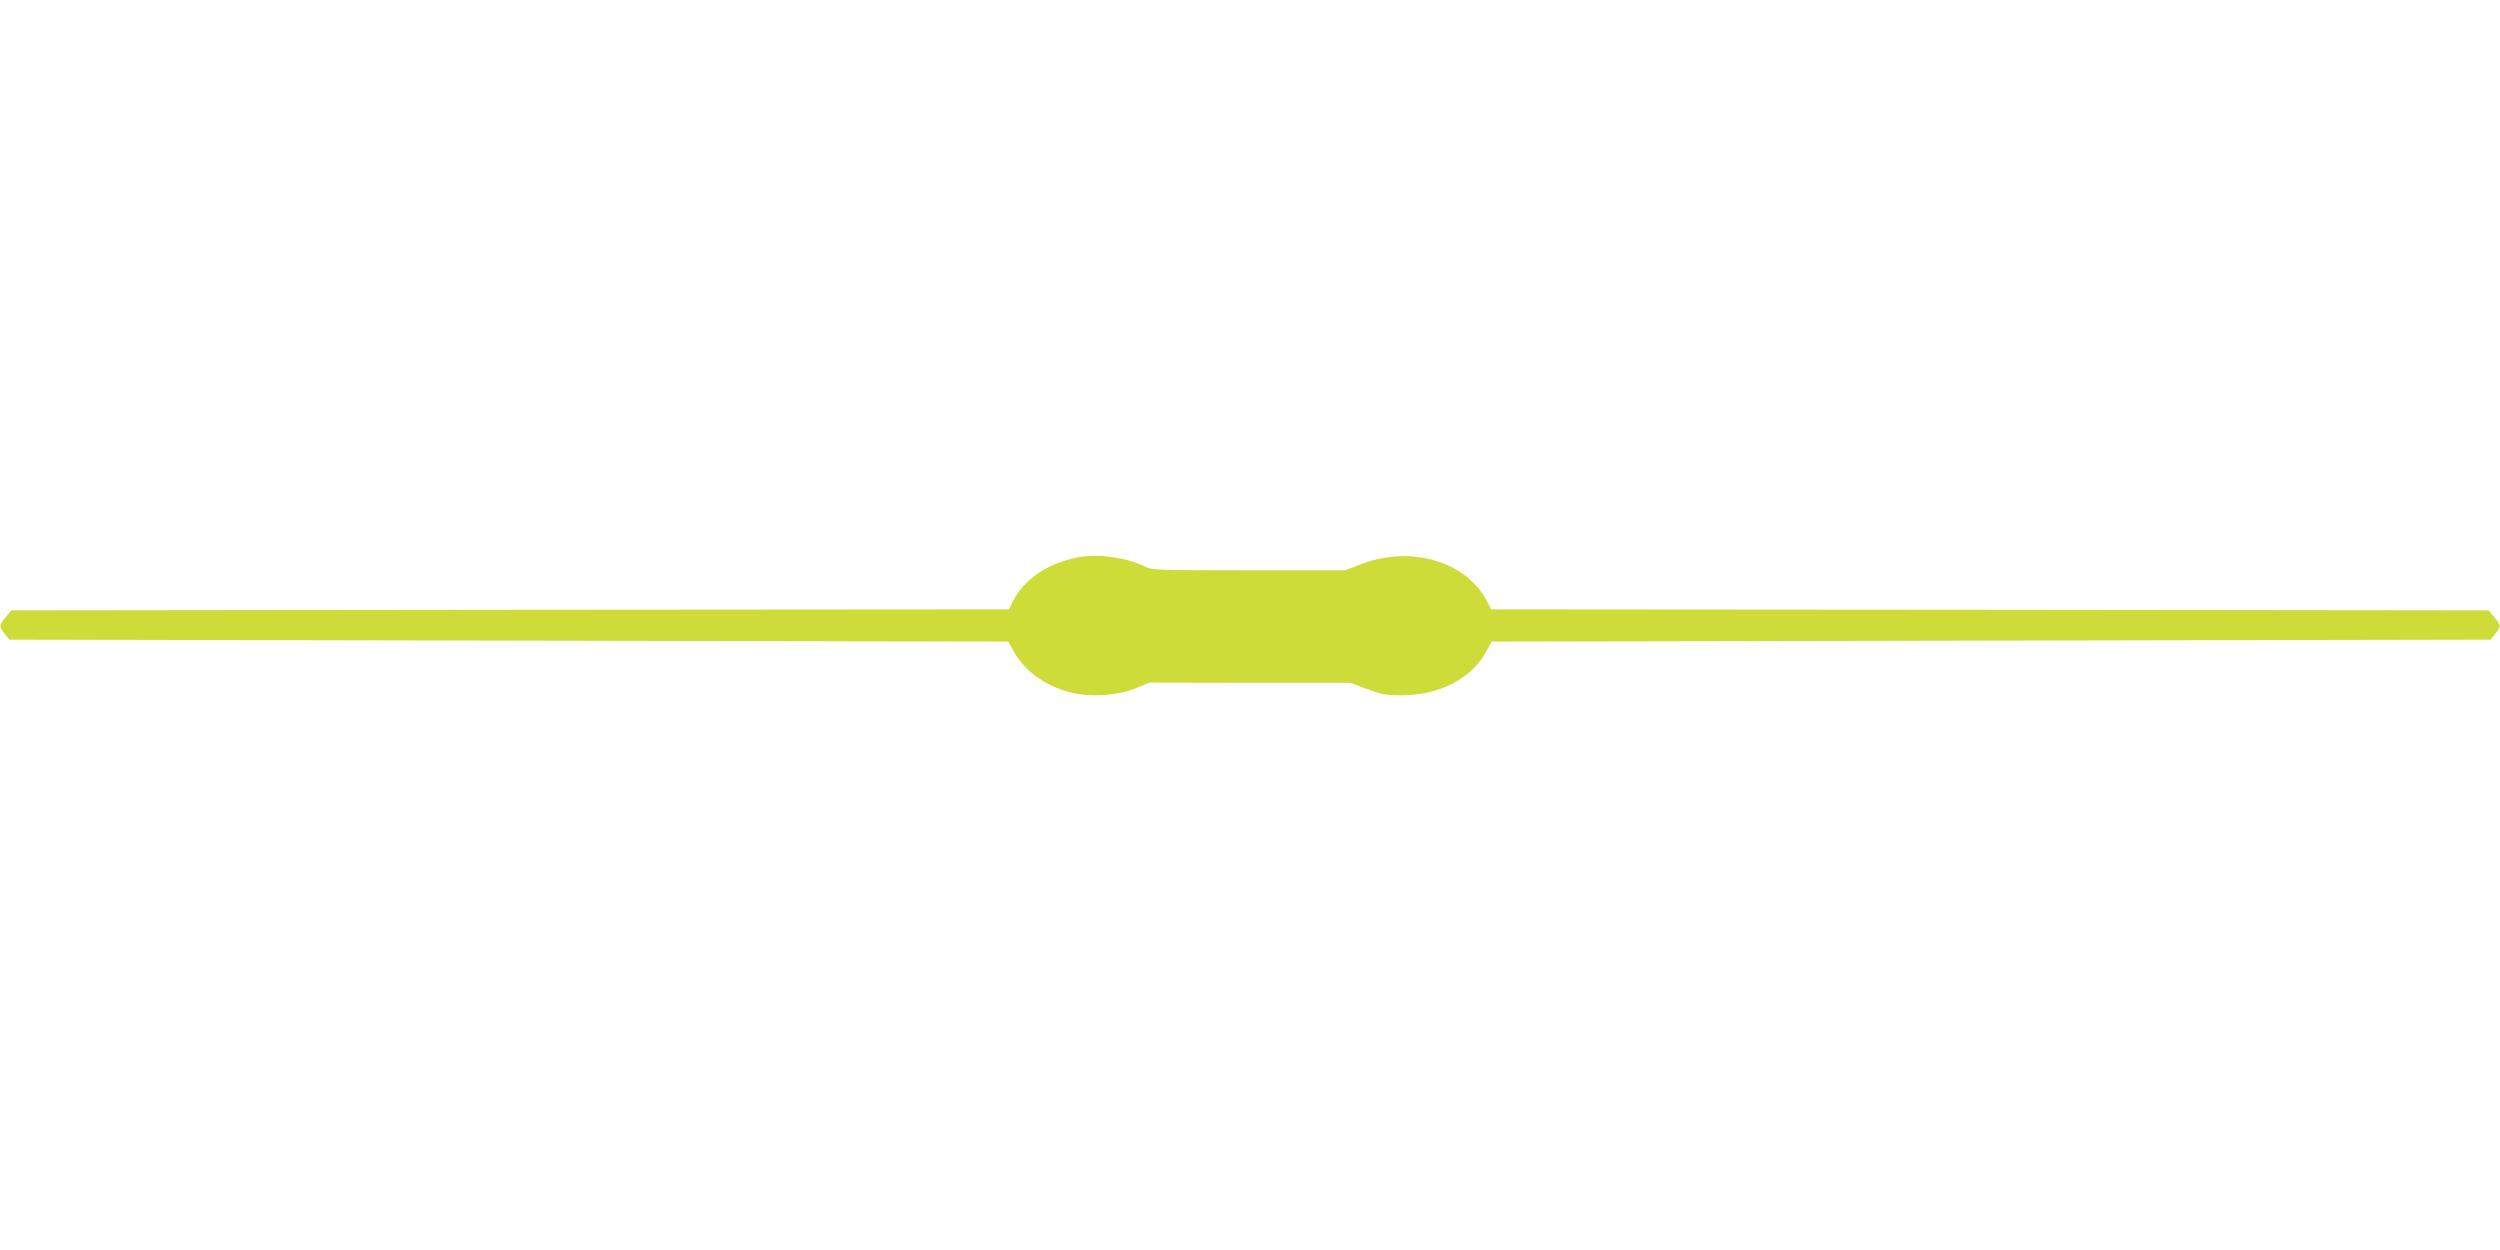 <?xml version="1.0" standalone="no"?>
<!DOCTYPE svg PUBLIC "-//W3C//DTD SVG 20010904//EN"
 "http://www.w3.org/TR/2001/REC-SVG-20010904/DTD/svg10.dtd">
<svg version="1.0" xmlns="http://www.w3.org/2000/svg"
 width="1280pt" height="640pt" viewBox="0 0 1280 640"
 preserveAspectRatio="xMidYMid meet">
<g transform="translate(0,640) scale(0.1,-0.1)"
fill="#cddc39" stroke="none">
<path d="M5532 3549 c-162 -28 -292 -114 -348 -232 l-18 -37 -2554 -2 -2554
-3 -29 -35 c-35 -42 -35 -47 -5 -85 l24 -30 2558 -5 2557 -5 26 -48 c55 -101
160 -178 291 -212 98 -26 243 -17 335 21 l70 29 515 -1 515 0 85 -32 c72 -27
99 -32 174 -32 197 0 359 84 437 227 l26 48 2557 5 2558 5 24 30 c30 38 30 43
-5 85 l-29 35 -2553 3 -2554 2 -24 46 c-108 203 -396 284 -649 183 l-74 -29
-494 0 c-477 0 -496 1 -534 20 -84 43 -234 65 -328 49z"/>
</g>
</svg>
